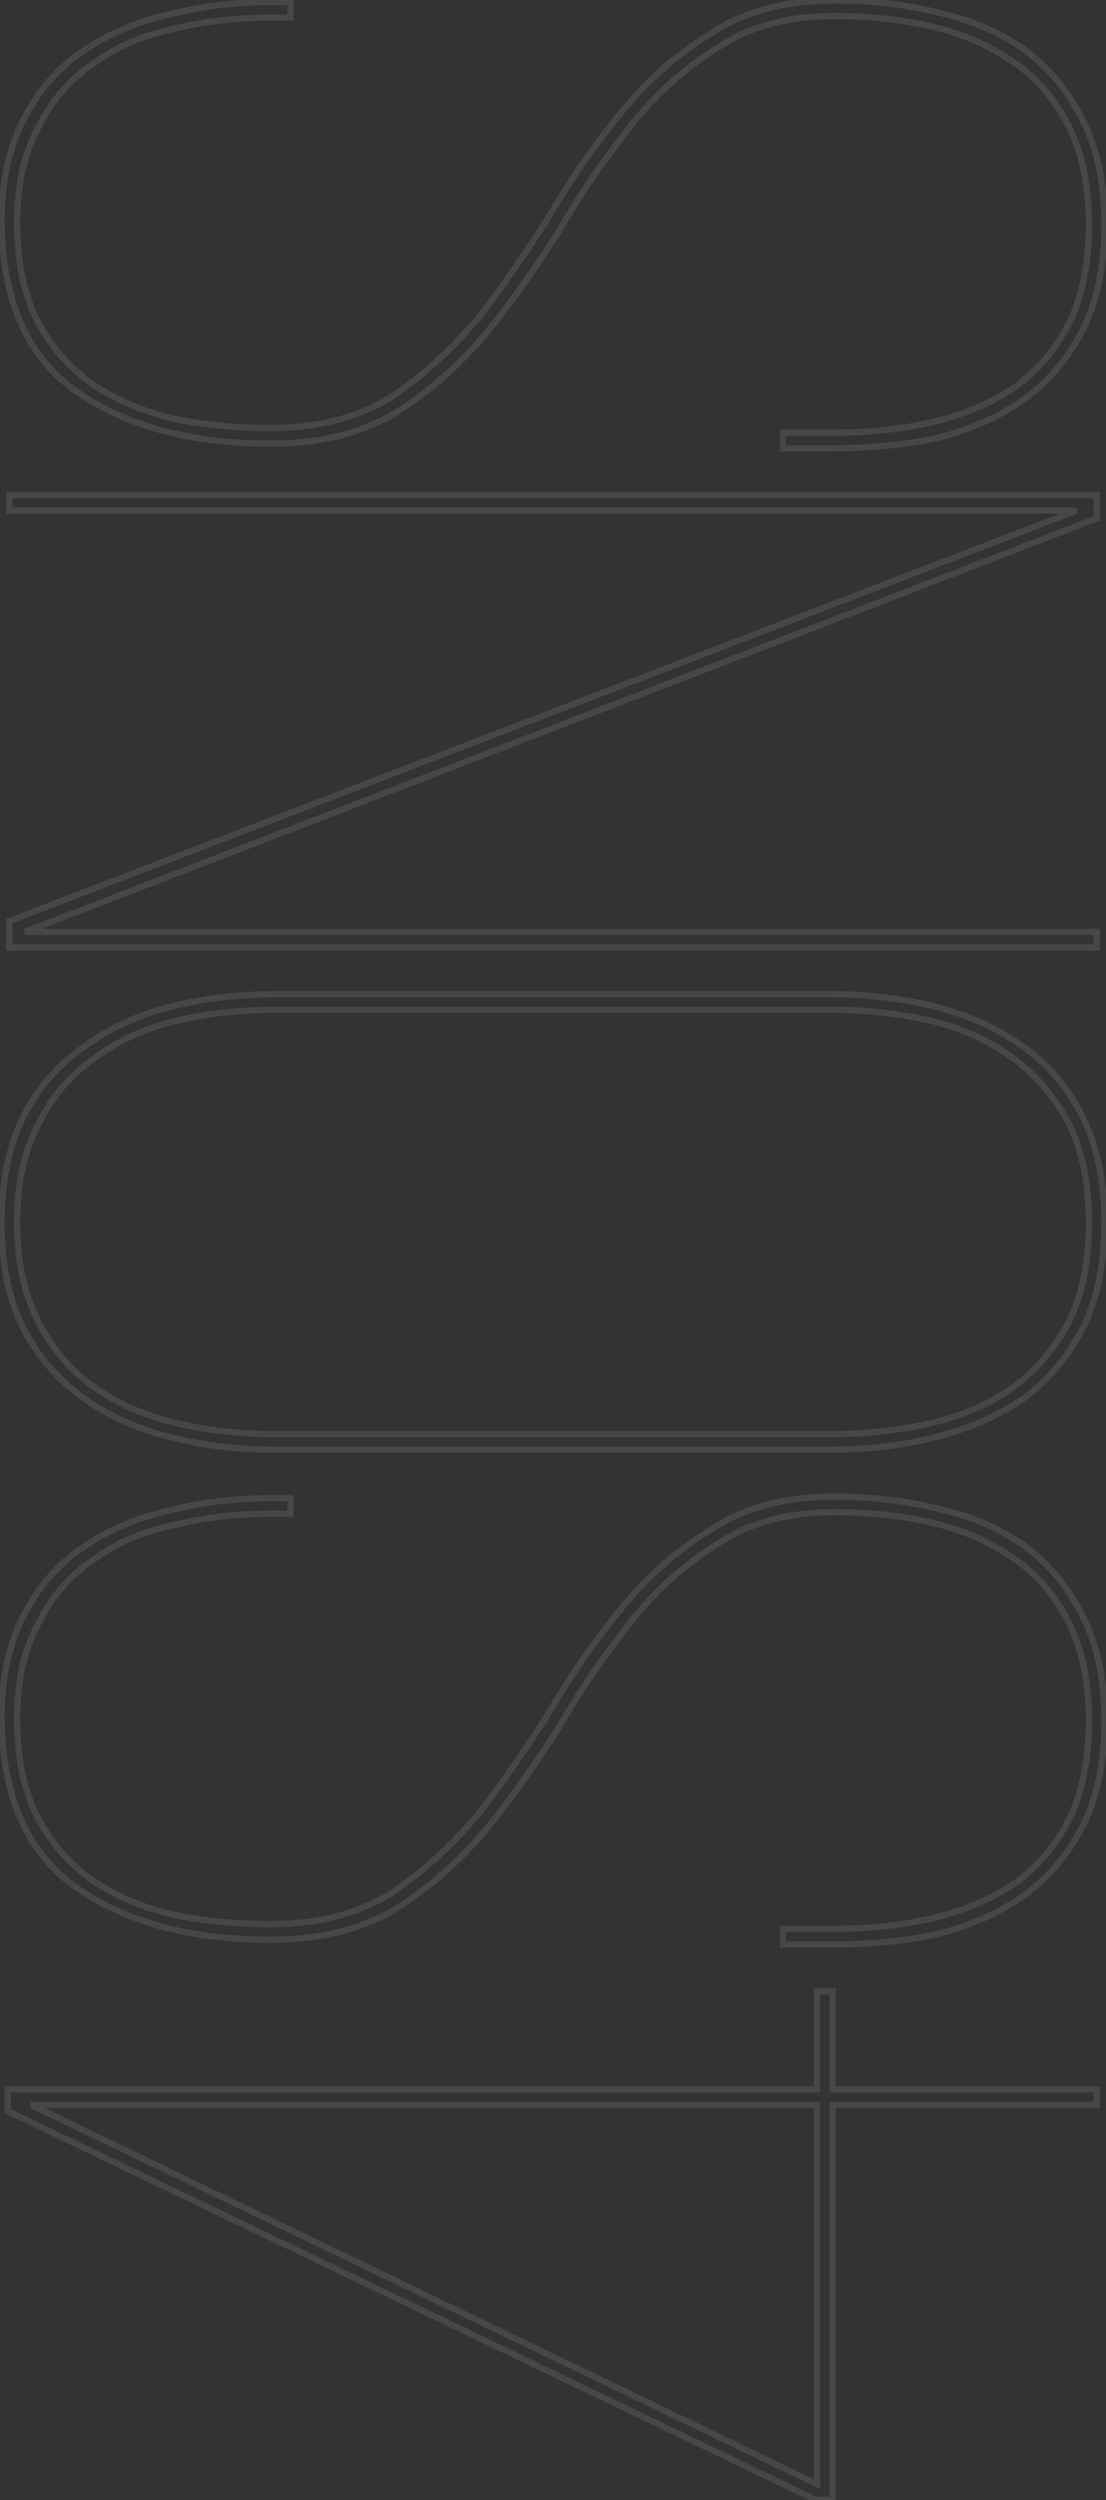 <?xml version="1.0" encoding="UTF-8"?> <svg xmlns="http://www.w3.org/2000/svg" width="356" height="804" viewBox="0 0 356 804" fill="none"><rect x="0" y="0" width="356" height="804" fill="#333333" stroke="none"/> <path opacity="0.1" d="M268 671.924L267 671.924L267 672.924L268 672.924L268 671.924ZM353 671.924L354 671.924L354 670.924L353 670.924L353 671.924ZM353 676.924L353 677.924L354 677.924L354 676.924L353 676.924ZM268 676.924L268 675.924L267 675.924L267 676.924L268 676.924ZM268 803.924L268 804.924L269 804.924L269 803.924L268 803.924ZM262.5 803.924L262.067 804.825L262.272 804.924L262.5 804.924L262.5 803.924ZM2.5 678.924L1.5 678.924L1.5 679.553L2.067 679.825L2.5 678.924ZM2.5 671.924L2.5 670.924L1.5 670.924L1.5 671.924L2.5 671.924ZM263 671.924L263 672.924L264 672.924L264 671.924L263 671.924ZM263 640.424L263 639.424L262 639.424L262 640.424L263 640.424ZM268 640.424L269 640.424L269 639.424L268 639.424L268 640.424ZM263 798.924L262.566 799.825L264 800.516L264 798.924L263 798.924ZM263 676.924L264 676.924L264 675.924L263 675.924L263 676.924ZM10 676.924L10 675.924L9.566 677.825L10 676.924ZM268 672.924L353 672.924L353 670.924L268 670.924L268 672.924ZM352 671.924L352 676.924L354 676.924L354 671.924L352 671.924ZM353 675.924L268 675.924L268 677.924L353 677.924L353 675.924ZM267 676.924L267 803.924L269 803.924L269 676.924L267 676.924ZM268 802.924L262.5 802.924L262.5 804.924L268 804.924L268 802.924ZM262.933 803.023L2.933 678.023L2.067 679.825L262.067 804.825L262.933 803.023ZM3.5 678.924L3.5 671.924L1.5 671.924L1.5 678.924L3.5 678.924ZM2.5 672.924L263 672.924L263 670.924L2.5 670.924L2.5 672.924ZM264 671.924L264 640.424L262 640.424L262 671.924L264 671.924ZM263 641.424L268 641.424L268 639.424L263 639.424L263 641.424ZM267 640.424L267 671.924L269 671.924L269 640.424L267 640.424ZM264 798.924L264 676.924L262 676.924L262 798.924L264 798.924ZM263 675.924L10 675.924L10 677.924L263 677.924L263 675.924ZM9.566 677.825L262.566 799.825L263.434 798.023L10.434 676.023L9.566 677.825ZM0.5 552.811L-0.5 552.811L-0.5 552.824L0.5 552.811ZM7.5 519.811L8.388 520.271L8.391 520.264L8.394 520.258L7.5 519.811ZM26.5 497.811L27.055 498.643L27.066 498.635L27.078 498.627L26.5 497.811ZM54.5 485.811L54.714 486.787L54.732 486.783L54.75 486.779L54.5 485.811ZM93.5 481.811L94.5 481.811L94.5 480.811L93.5 480.811L93.5 481.811ZM93.5 486.811L93.5 487.811L94.5 487.811L94.5 486.811L93.5 486.811ZM56.5 490.311L56.696 491.291L56.715 491.287L56.735 491.283L56.5 490.311ZM30.5 501.311L31.046 502.148L31.068 502.134L31.088 502.119L30.5 501.311ZM12.5 521.811L13.373 522.299L13.384 522.279L13.394 522.258L12.5 521.811ZM12 584.311L11.105 584.758L11.109 584.765L11.113 584.772L12 584.311ZM30 604.811L29.429 605.631L29.437 605.637L30 604.811ZM56 615.811L55.773 616.784L55.785 616.787L55.797 616.79L56 615.811ZM126 608.811L126.53 609.659L126.546 609.649L126.561 609.638L126 608.811ZM154 583.311L154.768 583.951L154.78 583.937L154.791 583.923L154 583.311ZM177 550.311L177.847 550.843L177.855 550.829L177.864 550.814L177 550.311ZM200 517.311L200.768 517.951L200.773 517.945L200.778 517.938L200 517.311ZM229 491.811L229.518 492.666L229.534 492.656L229.549 492.647L229 491.811ZM302.5 485.311L302.257 486.281L302.269 486.283L302.28 486.286L302.5 485.311ZM330 497.311L330.594 496.506L330.586 496.5L330.578 496.495L330 497.311ZM348.5 519.811L347.606 520.258L347.609 520.264L347.612 520.271L348.5 519.811ZM348.5 587.311L349.388 587.771L349.391 587.764L349.394 587.758L348.5 587.311ZM330 609.311L330.578 610.127L330.586 610.121L330.594 610.115L330 609.311ZM302.5 621.811L302.714 622.787L302.732 622.783L302.75 622.779L302.5 621.811ZM252 625.311L251 625.311L251 626.311L252 626.311L252 625.311ZM252 620.311L252 619.311L251 619.311L251 620.311L252 620.311ZM300.5 616.811L300.727 617.784L300.735 617.783L300.5 616.811ZM326.5 605.811L327.046 606.648L327.068 606.634L327.088 606.619L326.5 605.811ZM344 585.311L344.887 585.772L344.891 585.765L344.894 585.758L344 585.311ZM344 521.811L343.106 522.258L343.106 522.258L344 521.811ZM326.5 501.311L325.929 502.131L325.937 502.137L326.5 501.311ZM300.5 489.811L300.735 488.838L300.727 488.837L300.5 489.811ZM230.5 496.811L231.03 497.659L231.046 497.649L231.061 497.638L230.5 496.811ZM202.5 522.311L203.281 522.935L203.286 522.929L203.291 522.923L202.5 522.311ZM180 555.311L180.847 555.843L180.855 555.829L180.864 555.814L180 555.311ZM156.5 588.311L157.268 588.951L157.273 588.945L157.278 588.938L156.5 588.311ZM127.5 613.811L128.018 614.666L128.028 614.66L128.037 614.654L127.5 613.811ZM25 607.311L25.567 606.487L25.567 606.487L25 607.311ZM1.5 552.811C1.5 539.927 3.813 529.094 8.388 520.271L6.612 519.35C1.854 528.527 -0.5 539.694 -0.5 552.811L1.5 552.811ZM8.394 520.258C12.99 511.066 19.212 503.871 27.055 498.643L25.945 496.978C17.788 502.416 11.343 509.888 6.606 519.363L8.394 520.258ZM27.078 498.627C34.957 493.046 44.163 489.095 54.714 486.787L54.286 484.834C43.504 487.192 34.043 491.242 25.922 496.995L27.078 498.627ZM54.75 486.779C64.994 484.135 75.91 482.811 87.5 482.811L87.5 480.811C75.757 480.811 64.672 482.153 54.25 484.842L54.75 486.779ZM87.5 482.811L93.5 482.811L93.5 480.811L87.5 480.811L87.5 482.811ZM92.5 481.811L92.5 486.811L94.5 486.811L94.5 481.811L92.5 481.811ZM93.5 485.811L87.5 485.811L87.5 487.811L93.5 487.811L93.5 485.811ZM87.5 485.811C76.429 485.811 66.016 486.985 56.265 489.338L56.735 491.283C66.317 488.97 76.571 487.811 87.5 487.811L87.5 485.811ZM56.304 489.33C46.18 491.355 37.376 495.074 29.912 500.502L31.088 502.119C38.291 496.881 46.82 493.266 56.696 491.291L56.304 489.33ZM29.954 500.473C22.13 505.576 16.013 512.548 11.605 521.363L13.394 522.258C17.653 513.74 23.537 507.045 31.046 502.148L29.954 500.473ZM11.627 521.322C6.856 529.842 4.5 540.355 4.5 552.811L6.5 552.811C6.5 540.6 8.81 530.446 13.373 522.299L11.627 521.322ZM4.5 552.811C4.5 565.258 6.686 575.92 11.105 584.758L12.894 583.863C8.647 575.368 6.5 565.03 6.5 552.811L4.5 552.811ZM11.113 584.772C15.52 593.248 21.628 600.205 29.429 605.631L30.571 603.99C23.038 598.749 17.146 592.04 12.887 583.849L11.113 584.772ZM29.437 605.637C36.887 610.716 45.671 614.427 55.773 616.784L56.227 614.837C46.329 612.527 37.78 608.905 30.563 603.984L29.437 605.637ZM55.797 616.79C65.538 618.805 75.939 619.811 87 619.811L87 617.811C76.06 617.811 65.796 616.816 56.203 614.831L55.797 616.79ZM87 619.811C102.48 619.811 115.673 616.444 126.53 609.659L125.47 607.963C114.994 614.51 102.187 617.811 87 617.811L87 619.811ZM126.561 609.638C136.975 602.584 146.377 594.02 154.768 583.951L153.232 582.67C144.956 592.601 135.692 601.037 125.439 607.983L126.561 609.638ZM154.791 583.923C162.812 573.562 170.497 562.535 177.847 550.843L176.153 549.778C168.836 561.419 161.188 572.392 153.209 582.698L154.791 583.923ZM177.864 550.814C184.838 538.859 192.473 527.905 200.768 517.951L199.232 516.67C190.861 526.716 183.162 537.762 176.136 549.807L177.864 550.814ZM200.778 517.938C209.041 507.692 218.621 499.27 229.518 492.666L228.482 490.955C217.379 497.684 207.625 506.262 199.222 516.683L200.778 517.938ZM229.549 492.647C240.019 485.776 252.984 482.311 268.5 482.311L268.5 480.311C252.683 480.311 239.315 483.845 228.451 490.974L229.549 492.647ZM268.5 482.311C280.426 482.311 291.677 483.636 302.257 486.281L302.743 484.34C291.99 481.652 280.574 480.311 268.5 480.311L268.5 482.311ZM302.28 486.286C312.495 488.593 321.538 492.542 329.422 498.127L330.578 496.495C322.462 490.746 313.172 486.695 302.72 484.335L302.28 486.286ZM329.406 498.115C336.934 503.679 343.003 511.052 347.606 520.258L349.394 519.363C344.664 509.903 338.399 502.275 330.594 496.506L329.406 498.115ZM347.612 520.271C352.186 529.091 354.5 540.089 354.5 553.311L356.5 553.311C356.5 539.866 354.148 528.53 349.388 519.35L347.612 520.271ZM354.5 553.311C354.5 566.53 352.186 577.702 347.606 586.863L349.394 587.758C354.147 578.252 356.5 566.757 356.5 553.311L354.5 553.311ZM347.612 586.85C343.011 595.724 336.942 602.936 329.406 608.506L330.594 610.115C338.392 604.352 344.655 596.898 349.388 587.771L347.612 586.85ZM329.422 608.495C321.53 614.085 312.476 618.203 302.25 620.842L302.75 622.779C313.19 620.084 322.47 615.869 330.578 610.127L329.422 608.495ZM302.286 620.834C291.696 623.15 280.435 624.311 268.5 624.311L268.5 626.311C280.565 626.311 291.97 625.138 302.714 622.787L302.286 620.834ZM268.5 624.311L252 624.311L252 626.311L268.5 626.311L268.5 624.311ZM253 625.311L253 620.311L251 620.311L251 625.311L253 625.311ZM252 621.311L268.5 621.311L268.5 619.311L252 619.311L252 621.311ZM268.5 621.311C279.902 621.311 290.645 620.137 300.727 617.784L300.273 615.837C290.354 618.151 279.765 619.311 268.5 619.311L268.5 621.311ZM300.735 617.783C310.502 615.425 319.276 611.716 327.046 606.648L325.954 604.973C318.39 609.906 309.831 613.53 300.265 615.838L300.735 617.783ZM327.088 606.619C334.551 601.192 340.485 594.238 344.887 585.772L343.113 584.849C338.848 593.05 333.115 599.763 325.912 605.002L327.088 606.619ZM344.894 585.758C349.315 576.916 351.5 566.087 351.5 553.311L349.5 553.311C349.5 565.868 347.351 576.371 343.106 584.863L344.894 585.758ZM351.5 553.311C351.5 540.863 349.313 530.201 344.894 521.363L343.106 522.258C347.353 530.753 349.5 541.091 349.5 553.311L351.5 553.311ZM344.894 521.363C340.492 512.559 334.55 505.589 327.063 500.484L325.937 502.137C333.116 507.032 338.841 513.729 343.106 522.258L344.894 521.363ZM327.071 500.49C319.296 495.081 310.514 491.199 300.735 488.838L300.265 490.783C309.819 493.089 318.371 496.873 325.929 502.131L327.071 500.49ZM300.727 488.837C290.645 486.484 279.902 485.311 268.5 485.311L268.5 487.311C279.765 487.311 290.354 488.47 300.273 490.784L300.727 488.837ZM268.5 485.311C253.341 485.311 240.469 488.849 229.939 495.983L231.061 497.638C241.198 490.772 253.659 487.311 268.5 487.311L268.5 485.311ZM229.97 495.963C219.199 502.694 209.779 511.275 201.709 521.698L203.291 522.923C211.221 512.679 220.467 504.26 231.03 497.659L229.97 495.963ZM201.719 521.686C193.686 531.727 186.159 542.768 179.136 554.807L180.864 555.814C187.841 543.853 195.314 532.894 203.281 522.935L201.719 521.686ZM179.153 554.778C171.84 566.413 164.029 577.381 155.722 587.683L157.278 588.938C165.637 578.573 173.493 567.541 180.847 555.843L179.153 554.778ZM155.732 587.67C147.465 597.591 137.876 606.022 126.963 612.967L128.037 614.654C139.124 607.599 148.869 599.03 157.268 588.951L155.732 587.67ZM126.982 612.955C116.172 619.507 102.862 622.811 87 622.811L87 624.811C103.138 624.811 116.828 621.448 128.018 614.666L126.982 612.955ZM87 622.811C61.808 622.811 41.356 617.342 25.567 606.487L24.433 608.135C40.644 619.28 61.525 624.811 87 624.811L87 622.811ZM25.567 606.487C9.913 595.725 1.83 577.915 1.5 552.797L-0.5 552.824C-0.164 578.372 8.087 596.896 24.433 608.135L25.567 606.487ZM55 462.229L54.757 463.199L54.757 463.199L55 462.229ZM27 449.729L26.416 450.54L26.422 450.545L27 449.729ZM7.5 427.229L6.606 427.676L6.609 427.682L6.612 427.689L7.5 427.229ZM7.5 359.229L8.394 359.676L7.5 359.229ZM27 336.729L27.562 337.555L27.581 337.542L27.6 337.529L27 336.729ZM55 323.729L54.757 322.758L54.757 322.758L55 323.729ZM301 323.728L301.243 322.758L301.243 322.758L301 323.728ZM329.5 336.728L328.916 337.54L328.922 337.545L329.5 336.728ZM348.5 359.228L349.394 358.781L348.5 359.228ZM348.5 427.228L349.388 427.689L349.391 427.682L349.394 427.676L348.5 427.228ZM329.5 449.728L330.062 450.555L330.081 450.542L330.1 450.528L329.5 449.728ZM301 462.229L301.243 463.199L301.243 463.199L301 462.229ZM299.5 457.729L299.72 458.704L299.727 458.702L299.5 457.729ZM326 446.228L326.571 447.049L326.58 447.043L326.588 447.037L326 446.228ZM344 425.228L344.88 425.703L344.888 425.689L344.894 425.676L344 425.228ZM344 361.229L344.894 360.781L344.888 360.768L344.88 360.754L344 361.229ZM326 340.228L325.406 341.033L325.412 341.037L326 340.228ZM299.5 328.228L299.727 327.255L299.72 327.253L299.5 328.228ZM57 328.229L57.227 329.202L57.227 329.202L57 328.229ZM30.5 340.229L31.071 341.049L31.083 341.041L31.094 341.033L30.5 340.229ZM12.5 361.229L13.38 361.703L13.388 361.689L13.394 361.676L12.5 361.229ZM12.5 425.229L13.394 424.781L13.388 424.768L13.38 424.754L12.5 425.229ZM30.5 446.229L31.071 445.408L31.071 445.408L30.5 446.229ZM57 457.729L57.227 456.755L57.227 456.755L57 457.729ZM89 465.229C77.074 465.229 65.823 463.903 55.242 461.258L54.757 463.199C65.51 465.887 76.926 467.229 89 467.229L89 465.229ZM55.242 461.258C44.682 458.618 35.465 454.499 27.578 448.912L26.422 450.545C34.535 456.291 43.985 460.506 54.757 463.199L55.242 461.258ZM27.584 448.917C19.377 443.007 12.981 435.627 8.388 426.768L6.612 427.689C11.352 436.83 17.957 444.45 26.416 450.54L27.584 448.917ZM8.394 426.781C3.814 417.62 1.5 406.448 1.5 393.229L-0.5 393.229C-0.5 406.675 1.853 418.17 6.606 427.676L8.394 426.781ZM1.5 393.229C1.5 380.009 3.814 368.837 8.394 359.676L6.606 358.781C1.853 368.287 -0.5 379.782 -0.5 393.229L1.5 393.229ZM8.394 359.676C12.987 350.49 19.375 343.123 27.562 337.555L26.438 335.902C17.958 341.668 11.346 349.301 6.606 358.781L8.394 359.676ZM27.6 337.529C35.483 331.616 44.692 327.336 55.242 324.699L54.757 322.758C43.974 325.454 34.517 329.841 26.4 335.929L27.6 337.529ZM55.242 324.699C65.823 322.054 77.074 320.729 89 320.729L89 318.729C76.926 318.729 65.51 320.07 54.757 322.758L55.242 324.699ZM89 320.729L267 320.729L267 318.729L89 318.729L89 320.729ZM267 320.729C278.926 320.729 290.177 322.054 300.757 324.699L301.243 322.758C290.49 320.07 279.074 318.729 267 318.729L267 320.729ZM300.757 324.699C311.31 327.337 320.692 331.619 328.916 337.54L330.084 335.917C321.641 329.838 312.023 325.454 301.243 322.758L300.757 324.699ZM328.922 337.545C336.779 343.11 343.008 350.48 347.606 359.676L349.394 358.781C344.659 349.311 338.221 341.68 330.078 335.912L328.922 337.545ZM347.606 359.676C352.186 368.837 354.5 380.009 354.5 393.228L356.5 393.228C356.5 379.782 354.147 368.287 349.394 358.781L347.606 359.676ZM354.5 393.228C354.5 406.448 352.186 417.62 347.606 426.781L349.394 427.676C354.147 418.17 356.5 406.675 356.5 393.228L354.5 393.228ZM347.612 426.768C343.014 435.637 336.778 443.02 328.9 448.928L330.1 450.528C338.222 444.437 344.653 436.82 349.388 427.689L347.612 426.768ZM328.938 448.902C320.71 454.496 311.32 458.618 300.757 461.258L301.243 463.199C312.013 460.506 321.623 456.294 330.062 450.555L328.938 448.902ZM300.757 461.258C290.177 463.903 278.926 465.229 267 465.229L267 467.229C279.074 467.229 290.49 465.887 301.243 463.199L300.757 461.258ZM267 465.229L89 465.229L89 467.229L267 467.229L267 465.229ZM267 462.229C278.402 462.229 289.31 461.055 299.72 458.704L299.28 456.753C289.024 459.069 278.264 460.229 267 460.229L267 462.229ZM299.727 458.702C309.838 456.343 318.791 452.462 326.571 447.049L325.429 445.408C317.876 450.662 309.162 454.447 299.273 456.755L299.727 458.702ZM326.588 447.037C334.053 441.608 340.149 434.49 344.88 425.703L343.12 424.754C338.518 433.3 332.614 440.182 325.412 445.42L326.588 447.037ZM344.894 425.676C349.315 416.834 351.5 406.005 351.5 393.228L349.5 393.228C349.5 405.786 347.351 416.289 343.106 424.781L344.894 425.676ZM351.5 393.228C351.5 380.452 349.315 369.623 344.894 360.781L343.106 361.676C347.351 370.168 349.5 380.671 349.5 393.228L351.5 393.228ZM344.88 360.754C340.149 351.967 334.053 344.849 326.588 339.42L325.412 341.037C332.614 346.275 338.518 353.156 343.12 361.703L344.88 360.754ZM326.594 339.424C318.81 333.671 309.85 329.617 299.727 327.255L299.273 329.202C309.15 331.507 317.857 335.453 325.406 341.033L326.594 339.424ZM299.72 327.253C289.31 324.902 278.402 323.728 267 323.728L267 325.728C278.264 325.728 289.024 326.888 299.28 329.204L299.72 327.253ZM267 323.728L89 323.729L89 325.729L267 325.728L267 323.728ZM89 323.729C77.598 323.729 66.855 324.902 56.773 327.255L57.227 329.202C67.145 326.888 77.735 325.729 89 325.729L89 323.729ZM56.773 327.255C46.65 329.617 37.69 333.671 29.906 339.424L31.094 341.033C38.643 335.453 47.349 331.507 57.227 329.202L56.773 327.255ZM29.929 339.408C22.12 344.84 16.011 351.971 11.605 360.781L13.394 361.676C17.656 353.153 23.547 346.284 31.071 341.049L29.929 339.408ZM11.62 360.754C6.855 369.603 4.5 380.443 4.5 393.229L6.5 393.229C6.5 380.681 8.812 370.188 13.38 361.703L11.62 360.754ZM4.5 393.229C4.5 406.014 6.855 416.854 11.62 425.703L13.38 424.754C8.812 416.269 6.5 405.776 6.5 393.229L4.5 393.229ZM11.605 425.676C16.011 434.486 22.12 441.617 29.929 447.049L31.071 445.408C23.547 440.173 17.656 433.304 13.394 424.781L11.605 425.676ZM29.929 447.049C37.709 452.462 46.662 456.343 56.773 458.702L57.227 456.755C47.338 454.447 38.624 450.662 31.071 445.408L29.929 447.049ZM56.773 458.702C66.855 461.055 77.598 462.229 89 462.229L89 460.229C77.735 460.229 67.145 459.069 57.227 456.755L56.773 458.702ZM89 462.229L267 462.229L267 460.229L89 460.229L89 462.229ZM353 299.705L354 299.705L354 298.705L353 298.705L353 299.705ZM353 304.705L353 305.705L354 305.705L354 304.705L353 304.705ZM3 304.705L2 304.705L2 305.705L3 305.705L3 304.705ZM3 296.205L2.641 295.272L2 295.518L2 296.205L3 296.205ZM346.5 164.205L346.859 165.139L346.5 163.205L346.5 164.205ZM3 164.205L2 164.205L2 165.205L3 165.205L3 164.205ZM3 159.205L3 158.205L2 158.205L2 159.205L3 159.205ZM353 159.205L354 159.205L354 158.205L353 158.205L353 159.205ZM353 166.705L353.36 167.638L354 167.391L354 166.705L353 166.705ZM8 299.705L7.64 298.772L8 300.705L8 299.705ZM352 299.705L352 304.705L354 304.705L354 299.705L352 299.705ZM353 303.705L3 303.705L3 305.705L353 305.705L353 303.705ZM4 304.705L4 296.205L2 296.205L2 304.705L4 304.705ZM3.359 297.139L346.859 165.139L346.141 163.272L2.641 295.272L3.359 297.139ZM346.5 163.205L3 163.205L3 165.205L346.5 165.205L346.5 163.205ZM4 164.205L4 159.205L2 159.205L2 164.205L4 164.205ZM3 160.205L353 160.205L353 158.205L3 158.205L3 160.205ZM352 159.205L352 166.705L354 166.705L354 159.205L352 159.205ZM352.64 165.772L7.64 298.772L8.36 300.638L353.36 167.638L352.64 165.772ZM8 300.705L353 300.705L353 298.705L8 298.705L8 300.705ZM0.5 71.658L-0.5 71.658L-0.5 71.671L0.5 71.658ZM7.5 38.658L8.388 39.118L8.391 39.112L8.394 39.105L7.5 38.658ZM26.5 16.658L27.055 17.49L27.066 17.482L27.078 17.474L26.5 16.658ZM54.5 4.658L54.714 5.635L54.732 5.631L54.75 5.626L54.5 4.658ZM93.5 0.658L94.5 0.658L94.5 -0.342L93.5 -0.342L93.5 0.658ZM93.5 5.658L93.5 6.658L94.5 6.658L94.5 5.658L93.5 5.658ZM56.5 9.158L56.696 10.139L56.715 10.135L56.735 10.13L56.5 9.158ZM30.5 20.158L31.046 20.996L31.067 20.982L31.088 20.967L30.5 20.158ZM12.5 40.658L13.372 41.147L13.384 41.126L13.394 41.105L12.5 40.658ZM12 103.158L11.105 103.605L11.109 103.613L11.113 103.62L12 103.158ZM30 123.658L29.429 124.479L29.437 124.484L30 123.658ZM56 134.658L55.773 135.632L55.785 135.635L55.797 135.637L56 134.658ZM126 127.658L126.53 128.506L126.546 128.496L126.561 128.486L126 127.658ZM154 102.158L154.768 102.798L154.78 102.785L154.791 102.77L154 102.158ZM177 69.158L177.847 69.69L177.855 69.676L177.864 69.662L177 69.158ZM200 36.158L200.768 36.798L200.773 36.792L200.778 36.786L200 36.158ZM229 10.658L229.518 11.513L229.534 11.504L229.549 11.494L229 10.658ZM302.5 4.158L302.257 5.128L302.269 5.131L302.28 5.134L302.5 4.158ZM330 16.158L330.594 15.354L330.586 15.348L330.578 15.342L330 16.158ZM348.5 38.658L347.606 39.105L347.609 39.112L347.612 39.118L348.5 38.658ZM348.5 106.158L349.388 106.619L349.391 106.612L349.394 106.605L348.5 106.158ZM330 128.158L330.578 128.974L330.586 128.968L330.594 128.962L330 128.158ZM302.5 140.658L302.714 141.635L302.732 141.631L302.75 141.626L302.5 140.658ZM252 144.158L251 144.158L251 145.158L252 145.158L252 144.158ZM252 139.158L252 138.158L251 138.158L251 139.158L252 139.158ZM300.5 135.658L300.727 136.632L300.735 136.63L300.5 135.658ZM326.5 124.658L327.046 125.496L327.068 125.482L327.088 125.467L326.5 124.658ZM344 104.158L344.887 104.62L344.891 104.612L344.894 104.605L344 104.158ZM344 40.658L343.106 41.105L343.106 41.105L344 40.658ZM326.5 20.158L325.929 20.979L325.937 20.984L326.5 20.158ZM300.5 8.658L300.735 7.686L300.727 7.684L300.5 8.658ZM230.5 15.658L231.03 16.506L231.046 16.496L231.061 16.486L230.5 15.658ZM202.5 41.158L203.281 41.783L203.286 41.777L203.291 41.77L202.5 41.158ZM180 74.158L180.847 74.69L180.855 74.676L180.864 74.662L180 74.158ZM156.5 107.158L157.268 107.798L157.273 107.792L157.278 107.786L156.5 107.158ZM127.5 132.658L128.018 133.513L128.028 133.508L128.037 133.502L127.5 132.658ZM25 126.158L25.567 125.334L25.567 125.334L25 126.158ZM1.5 71.658C1.5 58.775 3.813 47.942 8.388 39.118L6.612 38.198C1.854 47.375 -0.5 58.542 -0.5 71.658L1.5 71.658ZM8.394 39.105C12.99 29.914 19.212 22.719 27.055 17.49L25.945 15.826C17.788 21.264 11.343 28.736 6.606 38.211L8.394 39.105ZM27.078 17.474C34.957 11.893 44.163 7.943 54.714 5.635L54.286 3.681C43.504 6.04 34.043 10.09 25.922 15.842L27.078 17.474ZM54.75 5.626C64.994 2.983 75.91 1.658 87.5 1.658L87.5 -0.342C75.757 -0.342 64.672 1 54.25 3.69L54.75 5.626ZM87.5 1.658L93.5 1.658L93.5 -0.342L87.5 -0.342L87.5 1.658ZM92.5 0.658L92.5 5.658L94.5 5.658L94.5 0.658L92.5 0.658ZM93.5 4.658L87.5 4.658L87.5 6.658L93.5 6.658L93.5 4.658ZM87.5 4.658C76.429 4.658 66.016 5.832 56.265 8.186L56.735 10.13C66.317 7.817 76.571 6.658 87.5 6.658L87.5 4.658ZM56.304 8.178C46.18 10.202 37.376 13.921 29.912 19.349L31.088 20.967C38.291 15.729 46.82 12.114 56.696 10.139L56.304 8.178ZM29.954 19.321C22.13 24.423 16.013 31.395 11.605 40.211L13.394 41.105C17.653 32.588 23.537 25.893 31.046 20.996L29.954 19.321ZM11.627 40.17C6.856 48.69 4.5 59.202 4.5 71.658L6.5 71.658C6.5 59.447 8.81 49.294 13.372 41.147L11.627 40.17ZM4.5 71.658C4.5 84.106 6.686 94.767 11.105 103.605L12.894 102.711C8.647 94.216 6.5 83.877 6.5 71.658L4.5 71.658ZM11.113 103.62C15.52 112.096 21.628 119.053 29.429 124.479L30.571 122.837C23.038 117.597 17.146 110.887 12.887 102.697L11.113 103.62ZM29.437 124.484C36.887 129.564 45.671 133.275 55.773 135.632L56.227 133.684C46.329 131.375 37.78 127.752 30.563 122.832L29.437 124.484ZM55.797 135.637C65.538 137.653 75.939 138.658 87 138.658L87 136.658C76.06 136.658 65.796 135.664 56.203 133.679L55.797 135.637ZM87 138.658C102.48 138.658 115.673 135.292 126.53 128.506L125.47 126.81C114.994 133.358 102.187 136.658 87 136.658L87 138.658ZM126.561 128.486C136.975 121.431 146.377 112.867 154.768 102.798L153.232 101.518C144.956 111.449 135.692 119.885 125.439 126.83L126.561 128.486ZM154.791 102.77C162.812 92.41 170.497 81.383 177.847 69.69L176.153 68.626C168.836 80.267 161.188 91.24 153.209 101.546L154.791 102.77ZM177.864 69.662C184.838 57.707 192.473 46.753 200.768 36.798L199.232 35.518C190.861 45.563 183.162 56.609 176.136 68.654L177.864 69.662ZM200.778 36.786C209.041 26.54 218.621 18.118 229.518 11.513L228.482 9.803C217.379 16.532 207.625 25.11 199.222 35.53L200.778 36.786ZM229.549 11.494C240.019 4.623 252.984 1.158 268.5 1.158L268.5 -0.842C252.683 -0.842 239.315 2.693 228.451 9.822L229.549 11.494ZM268.5 1.158C280.426 1.158 291.677 2.483 302.257 5.128L302.742 3.188C291.99 0.5 280.574 -0.842 268.5 -0.842L268.5 1.158ZM302.28 5.134C312.495 7.44 321.538 11.39 329.422 16.974L330.578 15.342C322.462 9.593 313.172 5.543 302.72 3.183L302.28 5.134ZM329.406 16.962C336.934 22.527 343.003 29.899 347.606 39.105L349.394 38.211C344.664 28.75 338.399 21.123 330.594 15.354L329.406 16.962ZM347.612 39.118C352.186 47.939 354.5 58.936 354.5 72.158L356.5 72.158C356.5 58.713 354.148 47.378 349.388 38.198L347.612 39.118ZM354.5 72.158C354.5 85.378 352.186 96.55 347.606 105.711L349.394 106.605C354.147 97.1 356.5 85.605 356.5 72.158L354.5 72.158ZM347.612 105.698C343.011 114.571 336.942 121.784 329.406 127.354L330.594 128.962C338.392 123.199 344.655 115.745 349.388 106.619L347.612 105.698ZM329.422 127.342C321.53 132.933 312.476 137.051 302.25 139.69L302.75 141.626C313.19 138.932 322.47 134.717 330.578 128.974L329.422 127.342ZM302.286 139.681C291.696 141.998 280.435 143.158 268.5 143.158L268.5 145.158C280.565 145.158 291.97 143.985 302.714 141.635L302.286 139.681ZM268.5 143.158L252 143.158L252 145.158L268.5 145.158L268.5 143.158ZM253 144.158L253 139.158L251 139.158L251 144.158L253 144.158ZM252 140.158L268.5 140.158L268.5 138.158L252 138.158L252 140.158ZM268.5 140.158C279.902 140.158 290.645 138.984 300.727 136.632L300.273 134.684C290.354 136.999 279.765 138.158 268.5 138.158L268.5 140.158ZM300.735 136.63C310.502 134.273 319.276 130.563 327.046 125.496L325.954 123.821C318.39 128.753 309.831 132.377 300.265 134.686L300.735 136.63ZM327.088 125.467C334.551 120.039 340.485 113.085 344.887 104.62L343.113 103.697C338.848 111.898 333.115 118.611 325.912 123.849L327.088 125.467ZM344.894 104.605C349.315 95.764 351.5 84.934 351.5 72.158L349.5 72.158C349.5 84.716 347.351 95.219 343.106 103.711L344.894 104.605ZM351.5 72.158C351.5 59.711 349.313 49.049 344.894 40.211L343.106 41.105C347.353 49.601 349.5 59.939 349.5 72.158L351.5 72.158ZM344.894 40.211C340.492 31.406 334.55 24.437 327.063 19.332L325.937 20.984C333.116 25.88 338.841 32.577 343.106 41.105L344.894 40.211ZM327.071 19.337C319.296 13.929 310.514 10.047 300.735 7.686L300.265 9.63C309.819 11.936 318.37 15.721 325.929 20.979L327.071 19.337ZM300.727 7.684C290.645 5.332 279.902 4.158 268.5 4.158L268.5 6.158C279.765 6.158 290.354 7.318 300.273 9.632L300.727 7.684ZM268.5 4.158C253.341 4.158 240.469 7.697 229.939 14.83L231.061 16.486C241.198 9.619 253.659 6.158 268.5 6.158L268.5 4.158ZM229.97 14.81C219.199 21.542 209.779 30.123 201.709 40.546L203.291 41.77C211.221 31.527 220.467 23.108 231.03 16.506L229.97 14.81ZM201.719 40.533C193.686 50.575 186.159 61.616 179.136 73.654L180.864 74.662C187.841 62.701 195.314 51.742 203.281 41.783L201.719 40.533ZM179.153 73.626C171.84 85.261 164.029 96.229 155.722 106.53L157.278 107.786C165.637 97.421 173.493 86.389 180.847 74.69L179.153 73.626ZM155.732 106.518C147.465 116.439 137.876 124.87 126.963 131.815L128.037 133.502C139.124 126.446 148.869 117.878 157.268 107.798L155.732 106.518ZM126.982 131.803C116.172 138.354 102.862 141.658 87 141.658L87 143.658C103.138 143.658 116.828 140.295 128.018 133.513L126.982 131.803ZM87 141.658C61.808 141.658 41.356 136.189 25.567 125.334L24.433 126.982C40.644 138.127 61.525 143.658 87 143.658L87 141.658ZM25.567 125.334C9.913 114.572 1.83 96.763 1.5 71.645L-0.5 71.671C-0.164 97.22 8.087 115.744 24.433 126.982L25.567 125.334Z" fill="white"></path> </svg> 